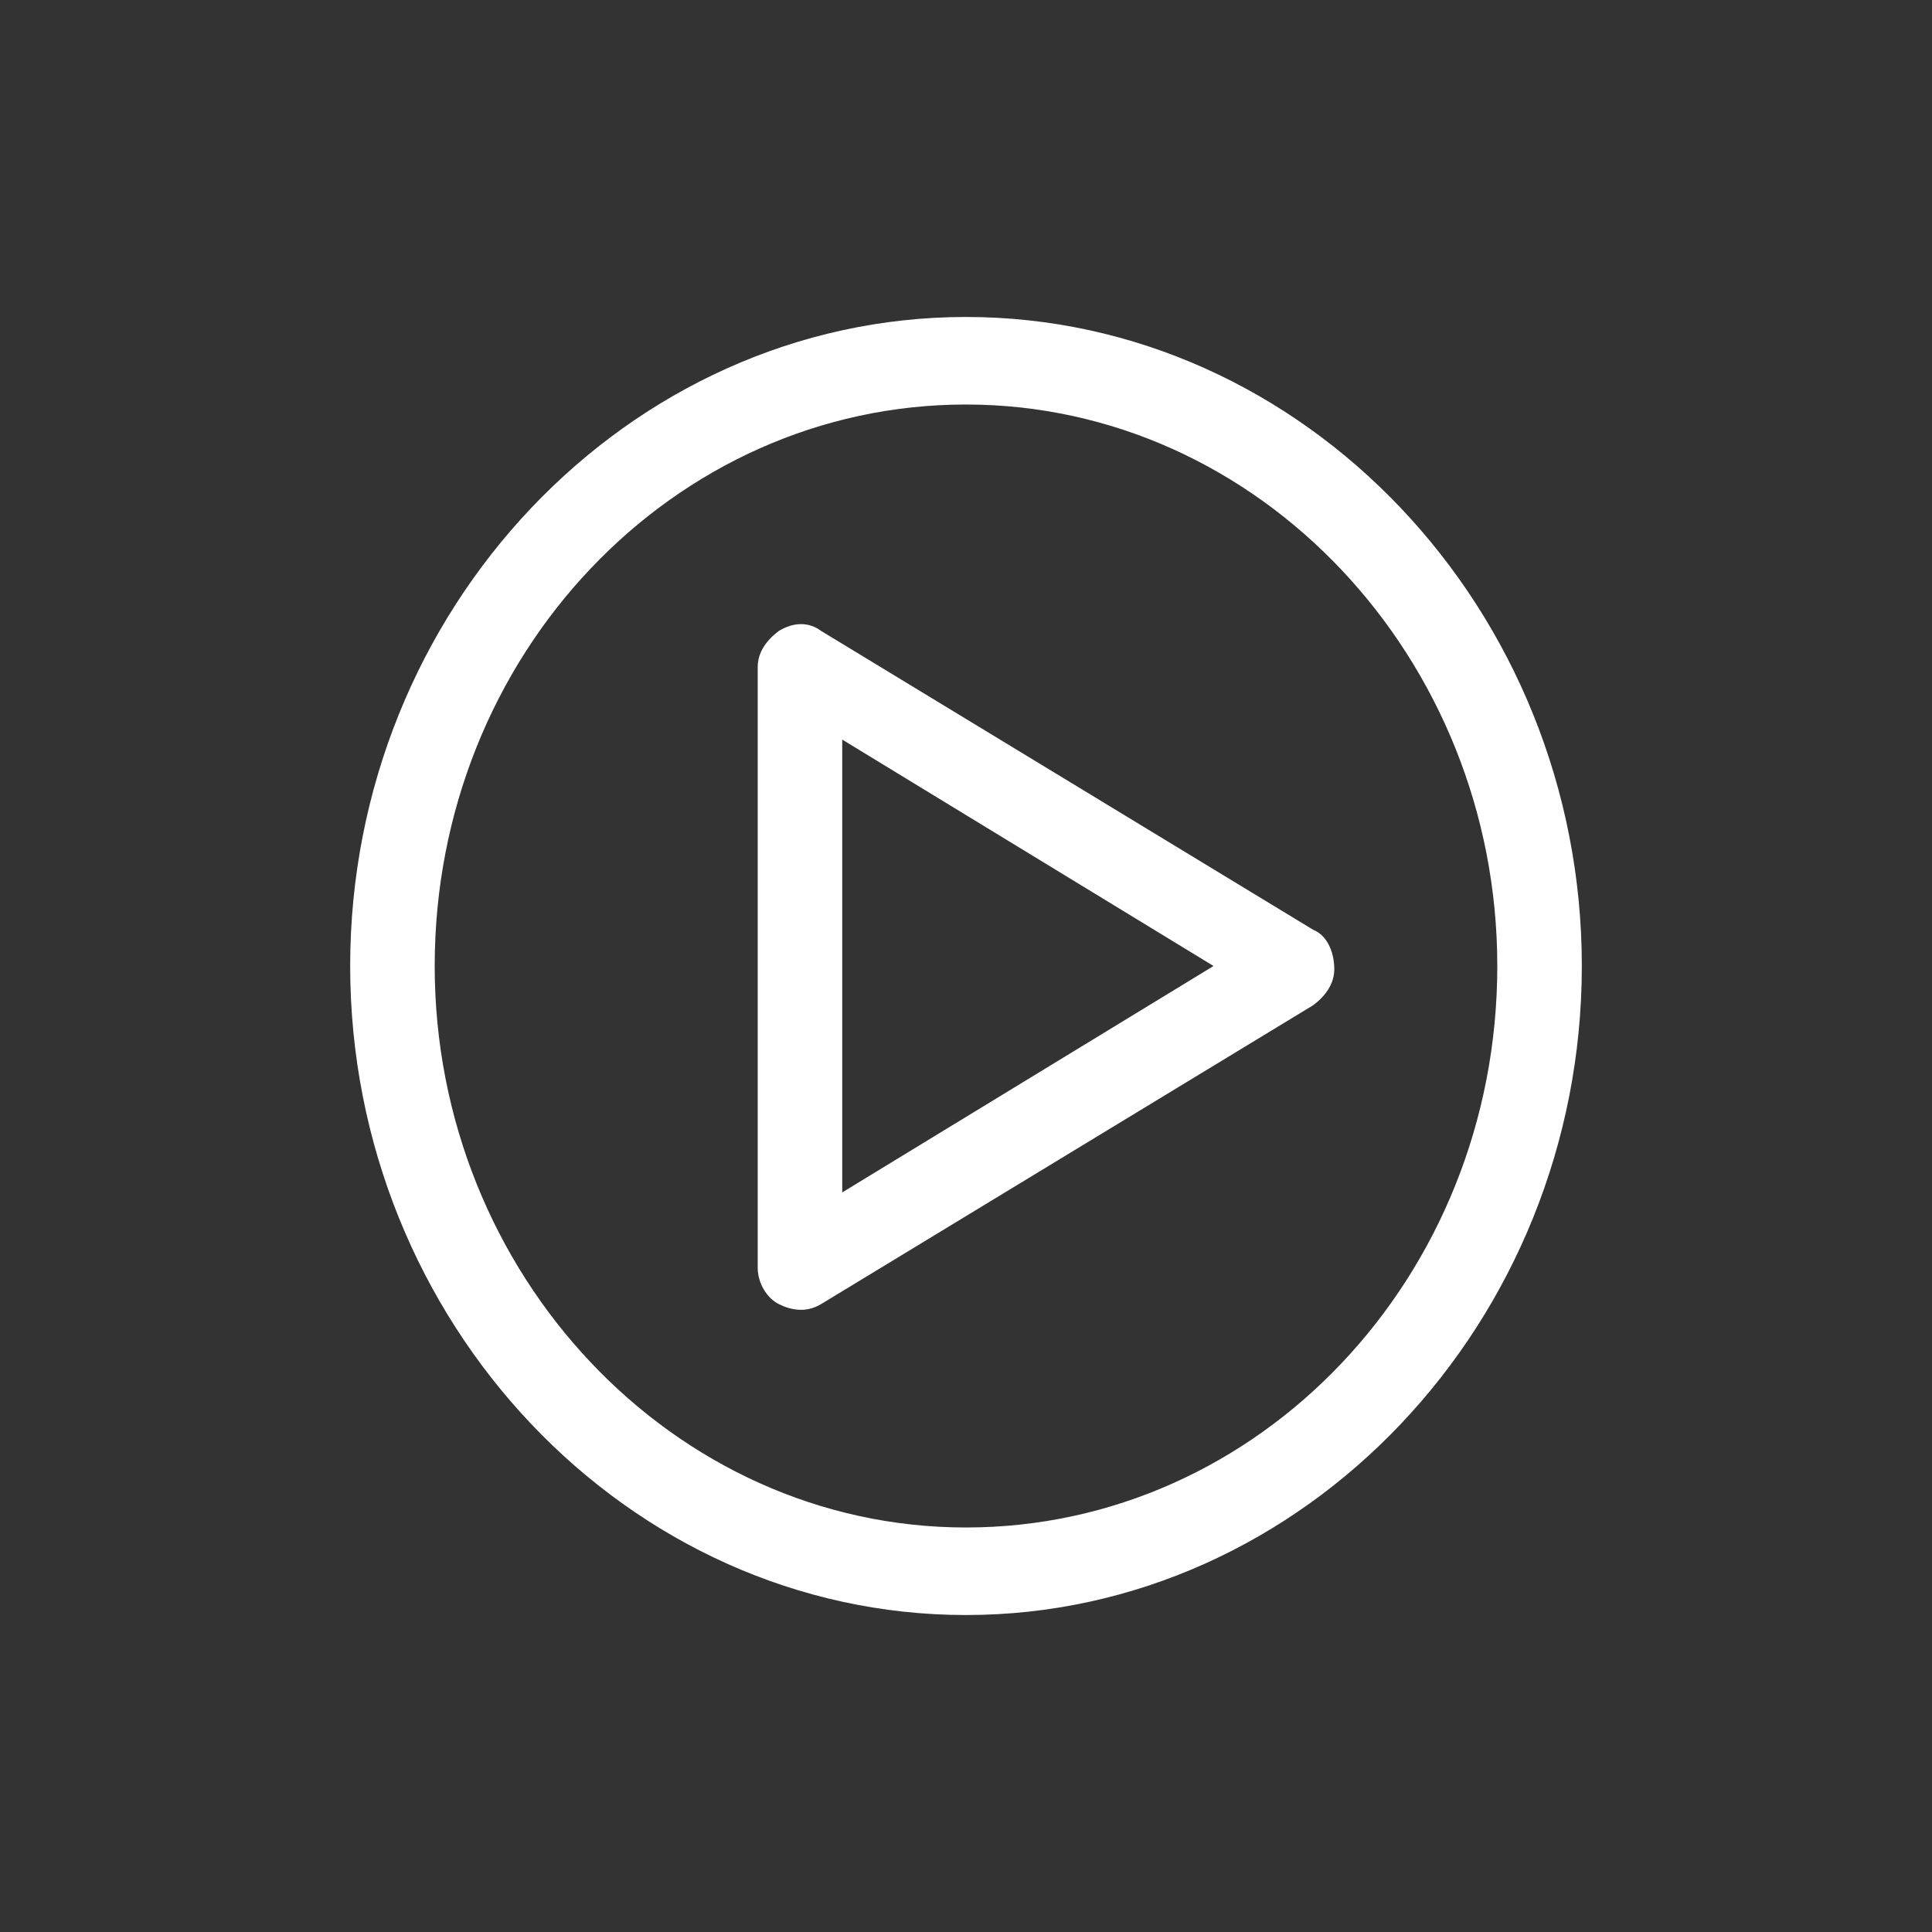 <svg xmlns="http://www.w3.org/2000/svg" xmlns:xlink="http://www.w3.org/1999/xlink" id="Layer_1" x="0px" y="0px" viewBox="0 0 64 64" style="enable-background:new 0 0 64 64;" xml:space="preserve"><rect x="0" y="0" width="64" height="64" fill="#333333" stroke="none"/> <style type="text/css"> .st0{fill:#FFFFFF;} </style> <g> <path class="st0" d="M32,10.5c-11.2,0-20.4,9.7-20.4,21.5S20.8,53.5,32,53.5S52.4,43.8,52.4,32S43.2,10.5,32,10.5z M32,50.6 c-9.7,0-17.6-8.4-17.6-18.6c0-10.3,7.9-18.6,17.6-18.6c9.7,0,17.6,8.4,17.6,18.6C49.6,42.3,41.7,50.6,32,50.6z"></path> <path class="st0" d="M43.5,30.8l-16.3-9.9c-0.4-0.3-0.9-0.3-1.4,0c-0.4,0.3-0.7,0.7-0.7,1.2v19.9c0,0.5,0.3,1,0.7,1.2 c0.4,0.2,0.9,0.3,1.4,0l16.3-9.9c0.4-0.3,0.7-0.7,0.7-1.2S44,31,43.5,30.8z M27.9,39.5V24.5L40.2,32L27.9,39.5z"></path> </g> </svg>